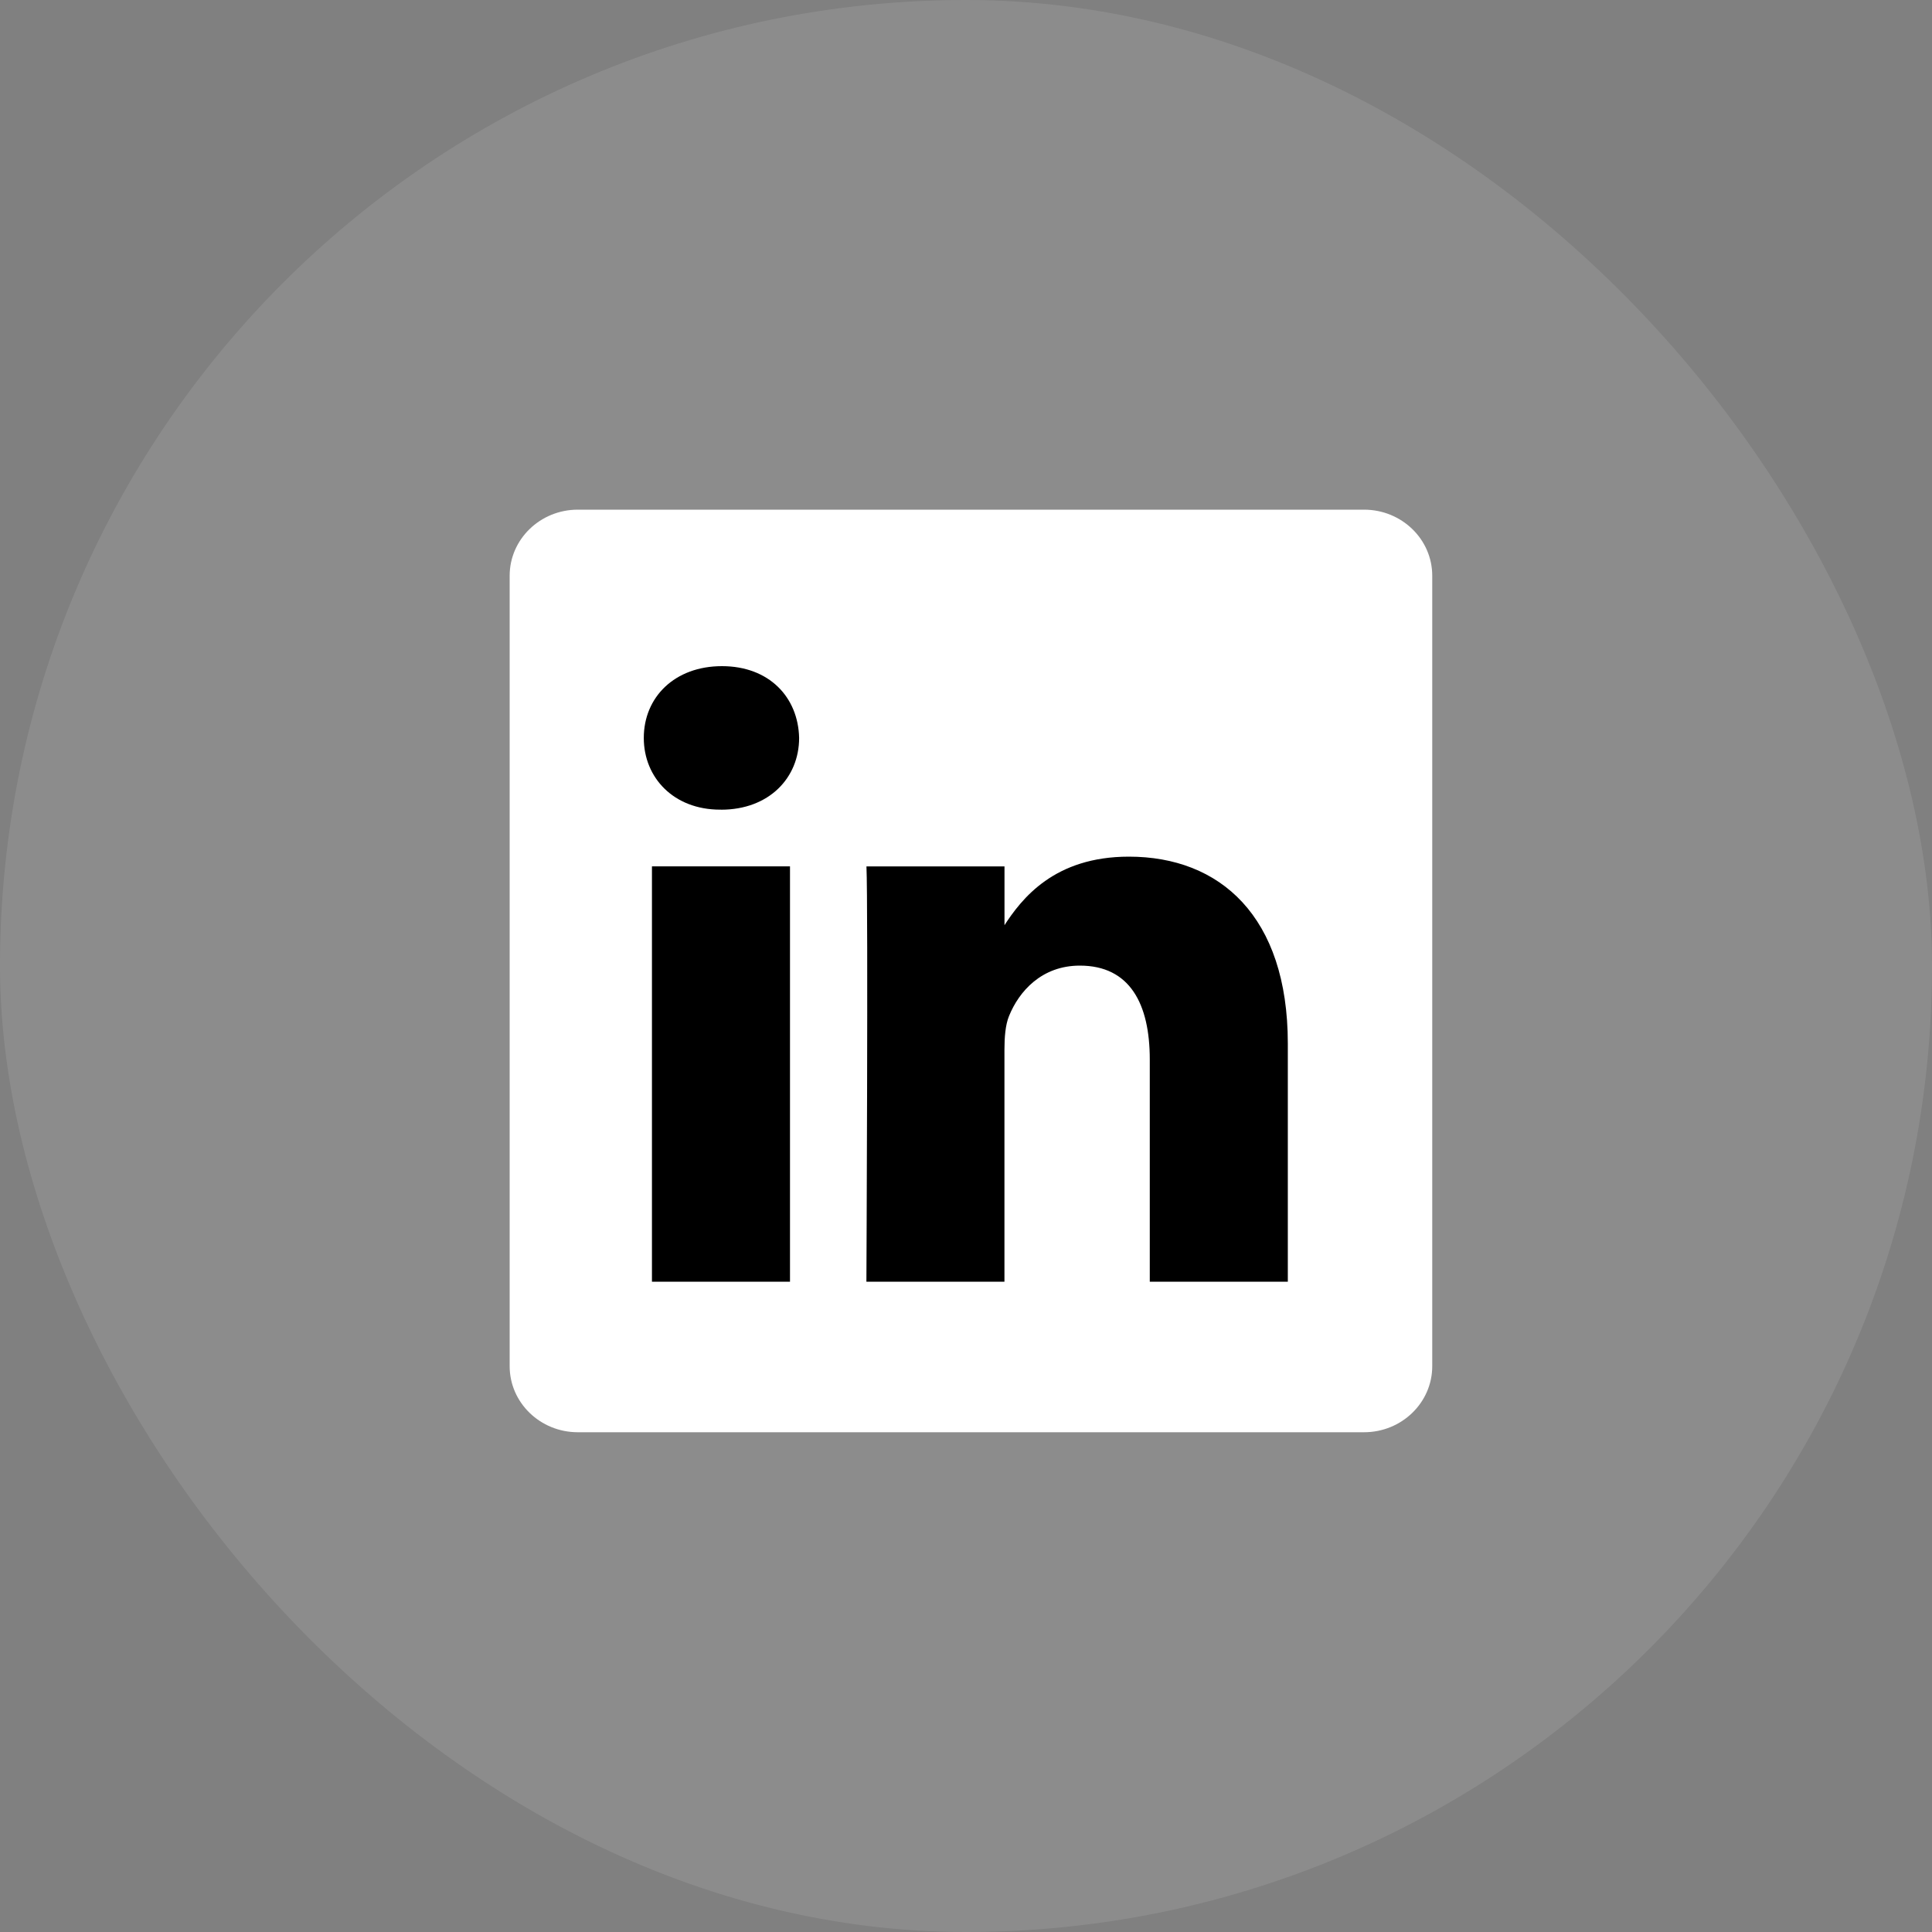 <svg width="40" height="40" viewBox="0 0 40 40" fill="none" xmlns="http://www.w3.org/2000/svg">
<rect x="0" y="0" width="40" height="40" fill="#808080" stroke="none"/>
<g clip-path="url(#clip0_103_491)">
<g clip-path="url(#clip1_103_491)">
<rect width="40" height="40" fill="white" fill-opacity="0.1"/>
<path d="M10.552 11.92C10.552 11.165 11.184 10.552 11.963 10.552H28.241C29.021 10.552 29.653 11.165 29.653 11.92V28.285C29.653 29.04 29.021 29.653 28.241 29.653H11.963C11.184 29.653 10.552 29.04 10.552 28.285V11.92V11.92Z" fill="white"/>
<path d="M16.356 26.537V17.937H13.498V26.537H16.357H16.356ZM14.928 16.764C15.924 16.764 16.545 16.103 16.545 15.278C16.526 14.434 15.924 13.792 14.947 13.792C13.968 13.792 13.329 14.434 13.329 15.278C13.329 16.103 13.95 16.763 14.909 16.763H14.928L14.928 16.764ZM17.938 26.537H20.796V21.735C20.796 21.478 20.815 21.221 20.89 21.038C21.097 20.524 21.567 19.992 22.357 19.992C23.391 19.992 23.805 20.781 23.805 21.937V26.537H26.663V21.606C26.663 18.965 25.253 17.736 23.373 17.736C21.831 17.736 21.154 18.597 20.778 19.184H20.797V17.938H17.939C17.976 18.744 17.938 26.537 17.938 26.537L17.938 26.537Z" fill="black"/>
</g>
</g>
<defs>
<clipPath id="clip0_103_491">
<rect width="40" height="40" fill="white"/>
</clipPath>
<clipPath id="clip1_103_491">
<rect width="40" height="40" rx="20" fill="white"/>
</clipPath>
</defs>
</svg>
